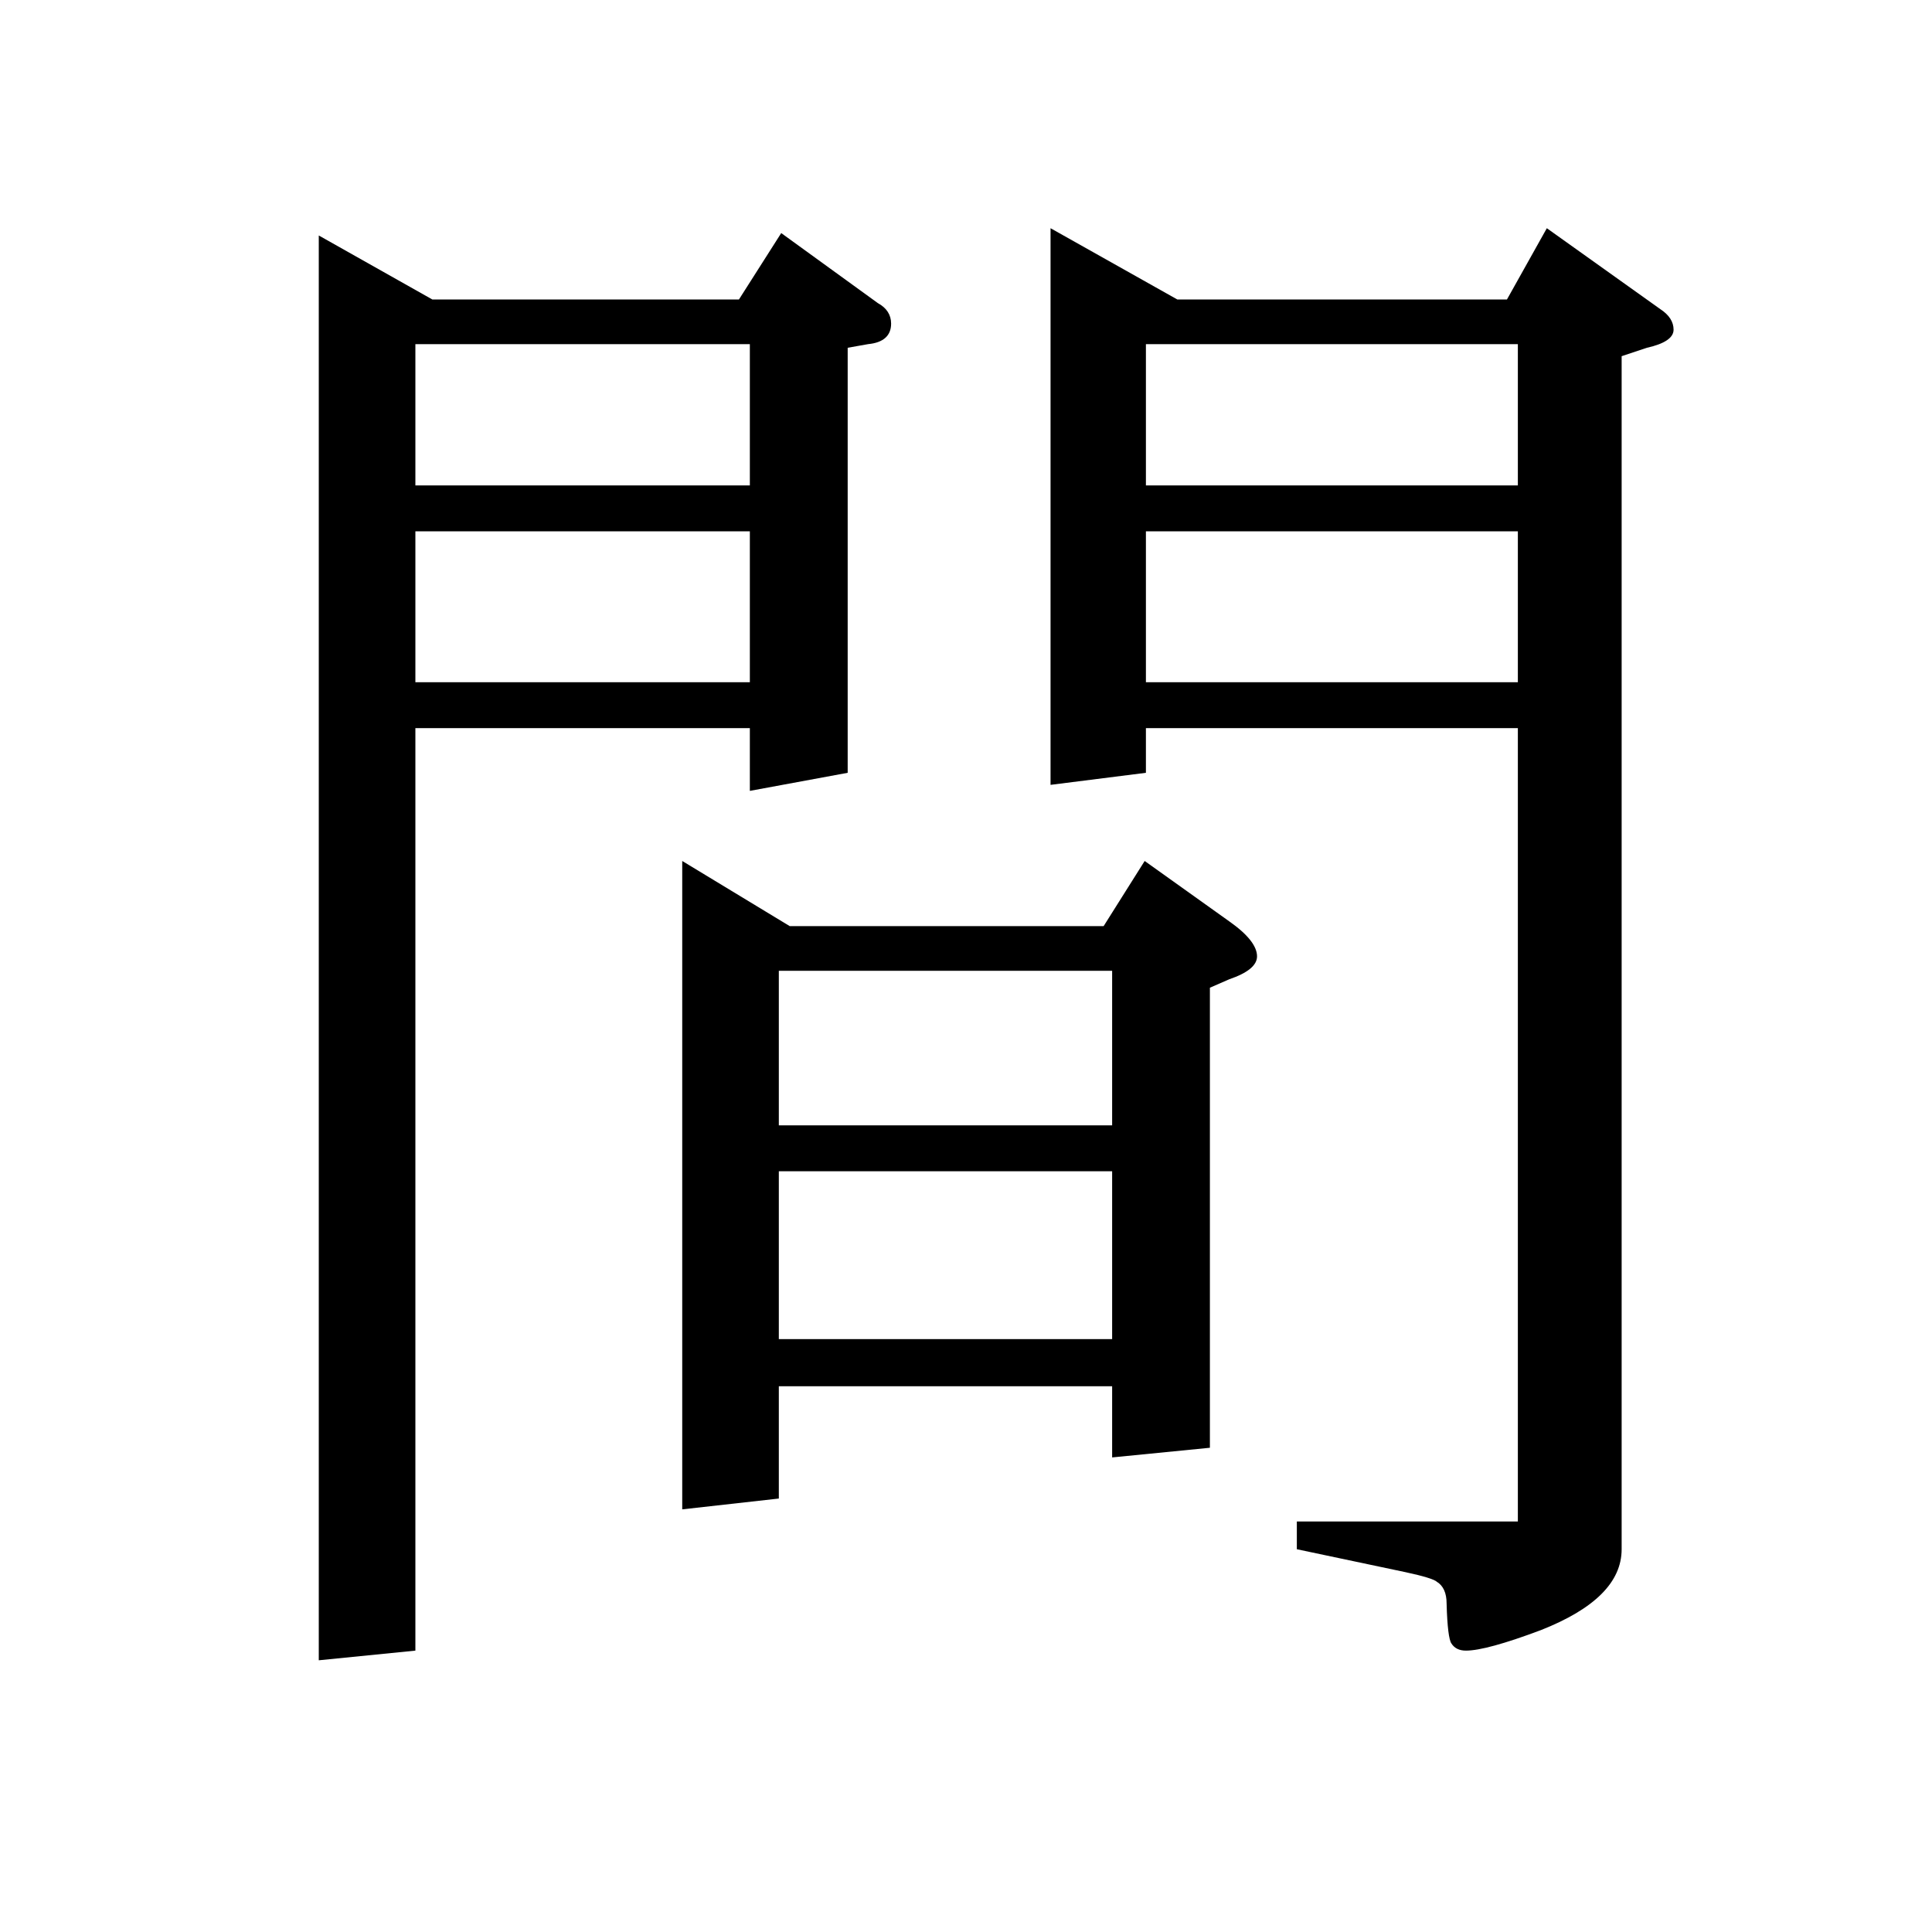 <?xml version="1.0" encoding="UTF-8" standalone="no"?><svg xmlns:dc="http://purl.org/dc/elements/1.1/" xmlns:cc="http://creativecommons.org/ns#" xmlns:rdf="http://www.w3.org/1999/02/22-rdf-syntax-ns#" xmlns:svg="http://www.w3.org/2000/svg" xmlns="http://www.w3.org/2000/svg" viewBox="-2 -20 25 25" height="200" width="200" xml:space="preserve" version="1.1"><path d="M 2.125 1.484 L 2.125 -16.953 L 3.594 -16.125 L 7.562 -16.125 L 8.109 -16.984 L 9.359 -16.078 C 9.473 -16.016 9.531 -15.926 9.531 -15.812 C 9.531 -15.656 9.43 -15.566 9.234 -15.547 L 8.969 -15.5 L 8.969 -10 L 7.703 -9.766 L 7.703 -10.578 L 3.375 -10.578 L 3.375 1.359 Z M 3.375 -13.125 L 3.375 -11.172 L 7.703 -11.172 L 7.703 -13.125 Z M 3.375 -15.547 L 3.375 -13.719 L 7.703 -13.719 L 7.703 -15.547 Z M 6.828 -0.469 L 6.828 -8.859 L 8.219 -8.016 L 12.281 -8.016 L 12.812 -8.859 L 13.906 -8.078 C 14.145 -7.91 14.266 -7.758 14.266 -7.625 C 14.266 -7.508 14.145 -7.41 13.906 -7.328 L 13.656 -7.219 L 13.656 -1.266 L 12.391 -1.141 L 12.391 -2.062 L 8.078 -2.062 L 8.078 -0.609 Z M 8.078 -4.844 L 8.078 -2.672 L 12.391 -2.672 L 12.391 -4.844 Z M 8.078 -7.438 L 8.078 -5.438 L 12.391 -5.438 L 12.391 -7.438 Z M 11.594 -9.844 L 11.594 -17.047 L 13.234 -16.125 L 17.5 -16.125 L 18.016 -17.047 L 19.484 -16 C 19.598 -15.926 19.656 -15.836 19.656 -15.734 C 19.656 -15.629 19.539 -15.551 19.312 -15.5 L 18.984 -15.391 L 18.984 0.047 C 18.984 0.473 18.633 0.82 17.938 1.094 C 17.469 1.27 17.145 1.359 16.969 1.359 C 16.883 1.359 16.82 1.328 16.781 1.266 C 16.75 1.223 16.727 1.051 16.719 0.75 C 16.719 0.613 16.676 0.52 16.594 0.469 C 16.562 0.438 16.426 0.395 16.188 0.344 L 14.781 0.047 L 14.781 -0.312 L 17.641 -0.312 L 17.641 -10.578 L 12.828 -10.578 L 12.828 -10 Z M 12.828 -13.125 L 12.828 -11.172 L 17.641 -11.172 L 17.641 -13.125 Z M 12.828 -15.547 L 12.828 -13.719 L 17.641 -13.719 L 17.641 -15.547 Z M 12.828 -15.547" style="stroke:none;"></path></svg>